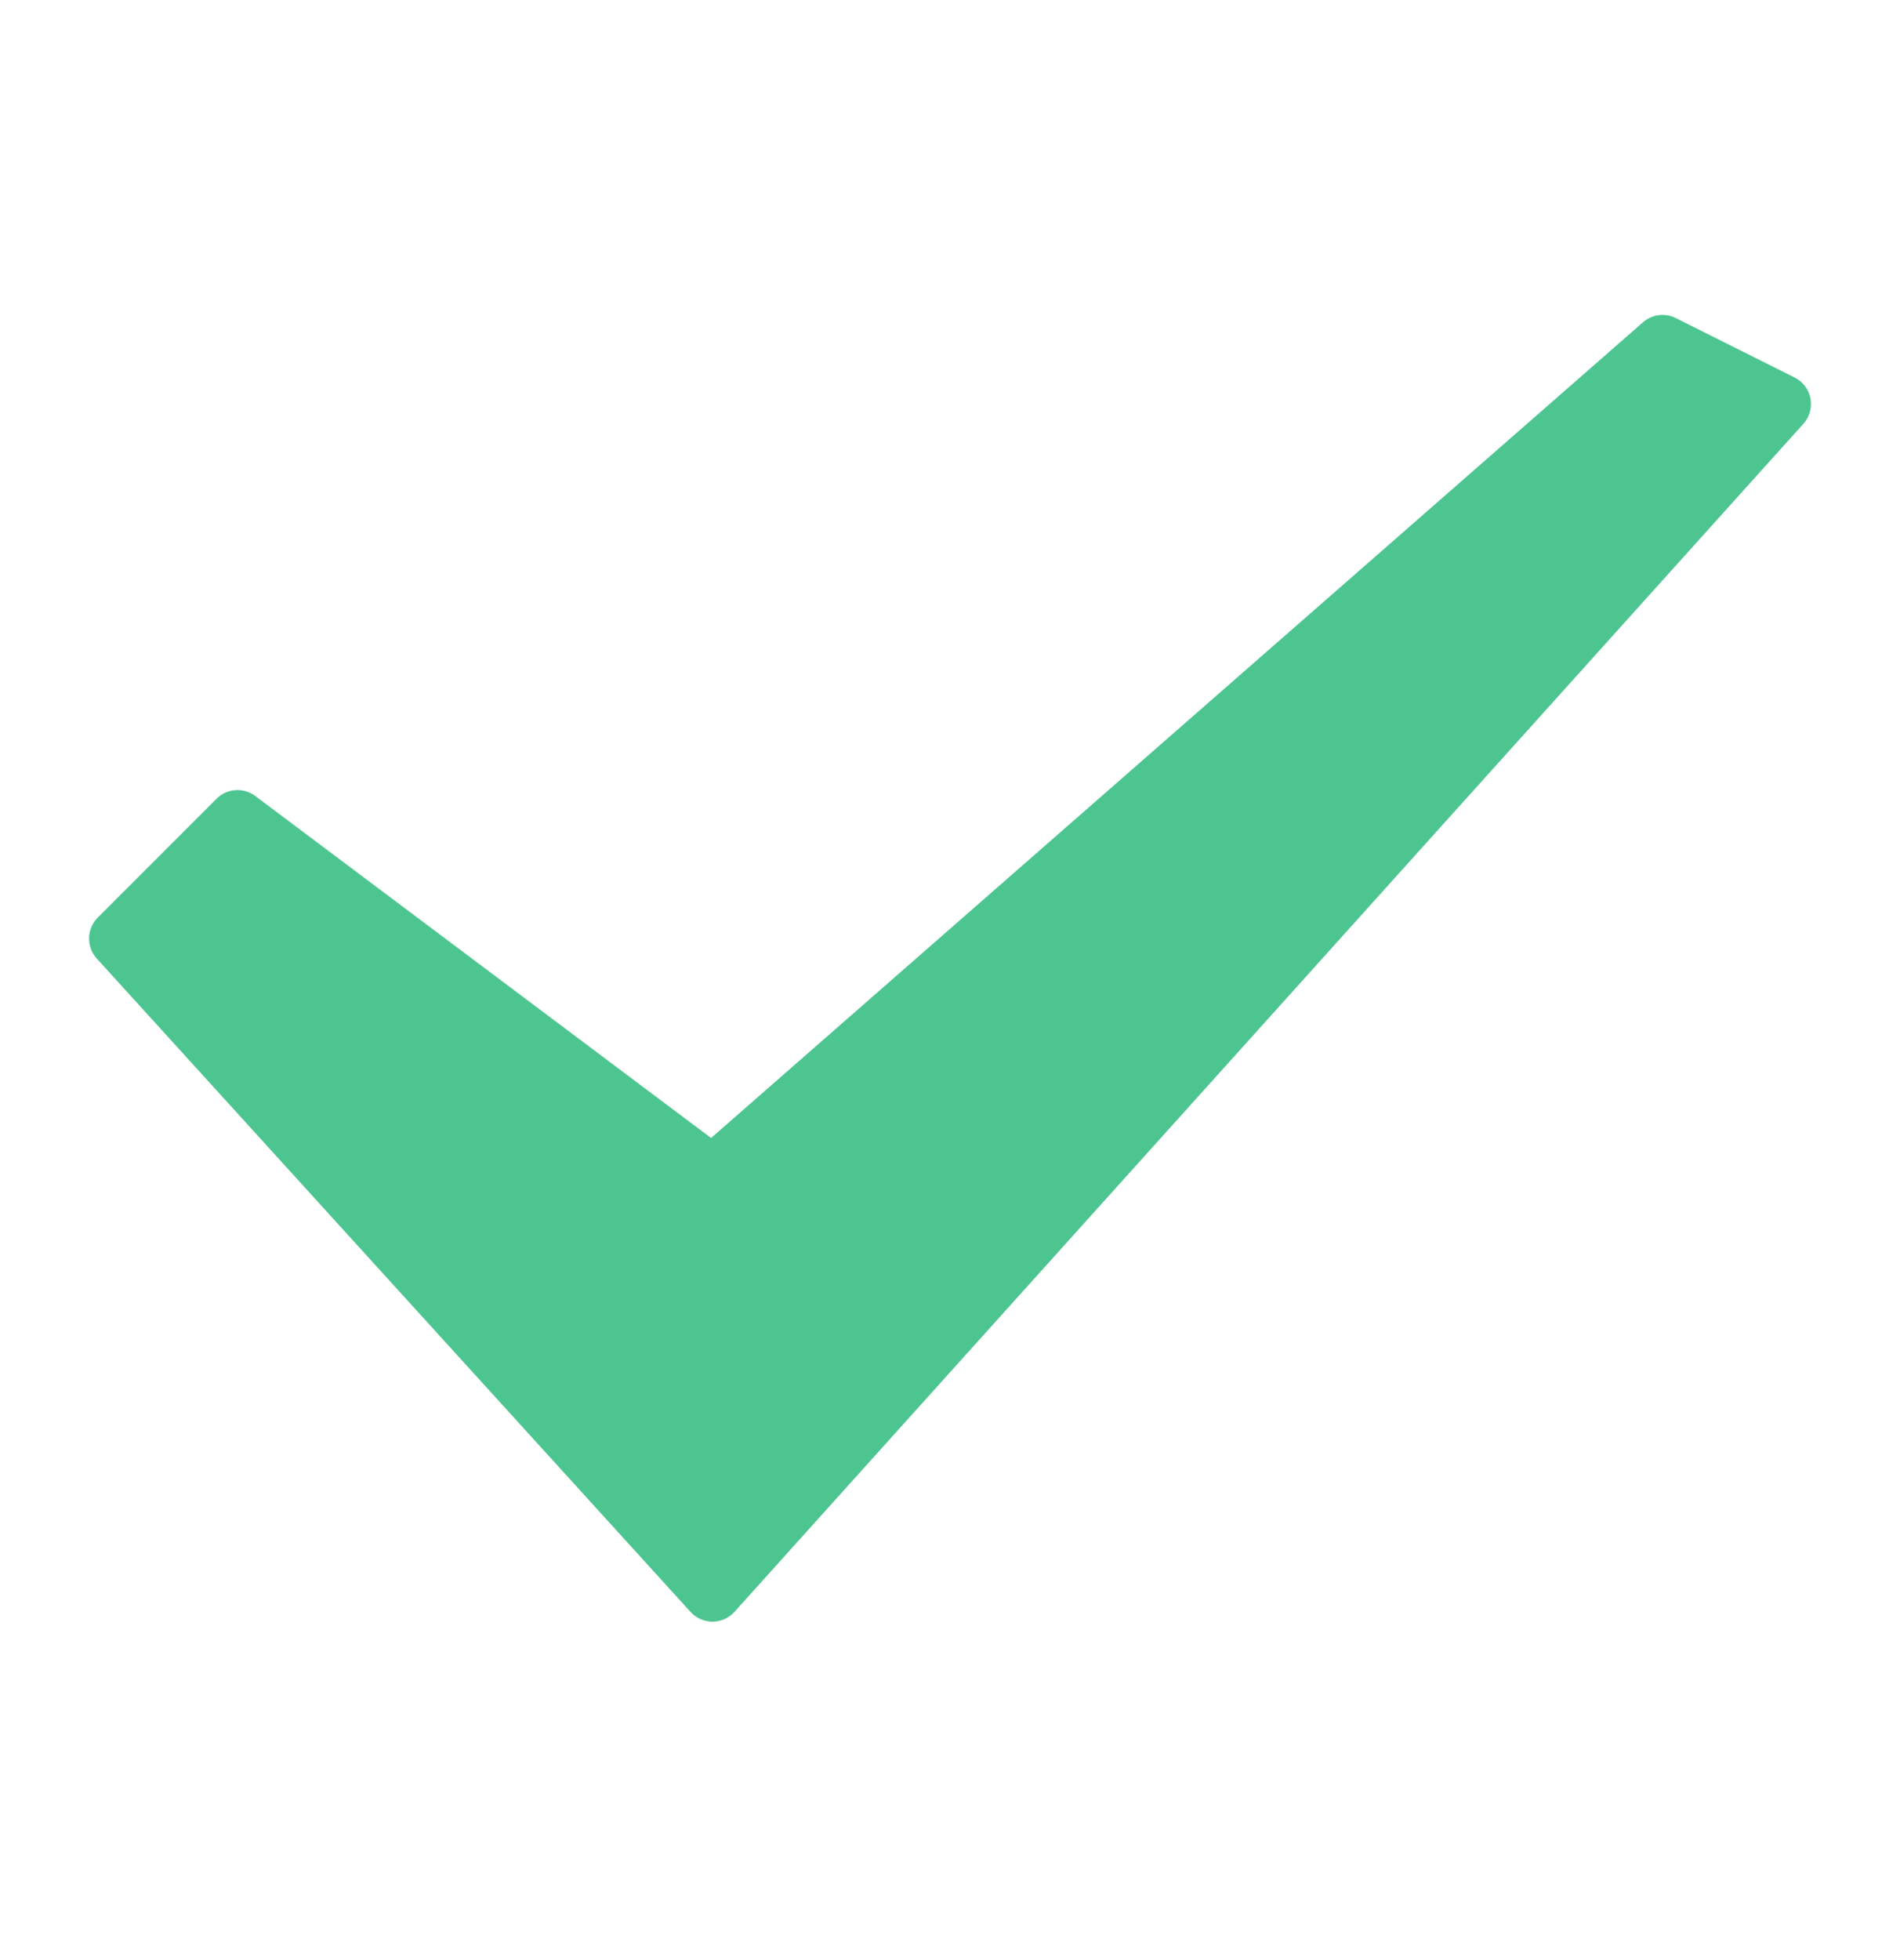 <svg xmlns="http://www.w3.org/2000/svg" fill="none" viewBox="0 0 32 33" height="33" width="32">
<path fill="#4DC591" d="M30.224 6.355L28.224 5.355C28.043 5.264 27.824 5.293 27.671 5.426L11.976 19.159L4.3 13.402C4.1 13.252 3.822 13.272 3.647 13.448L1.647 15.448C1.458 15.636 1.451 15.94 1.63 16.138L11.63 27.138C11.725 27.242 11.859 27.302 12 27.302H12.001C12.142 27.302 12.277 27.241 12.371 27.136L30.372 7.136C30.476 7.02 30.521 6.862 30.492 6.708C30.463 6.555 30.364 6.425 30.224 6.355Z"></path>
</svg>
